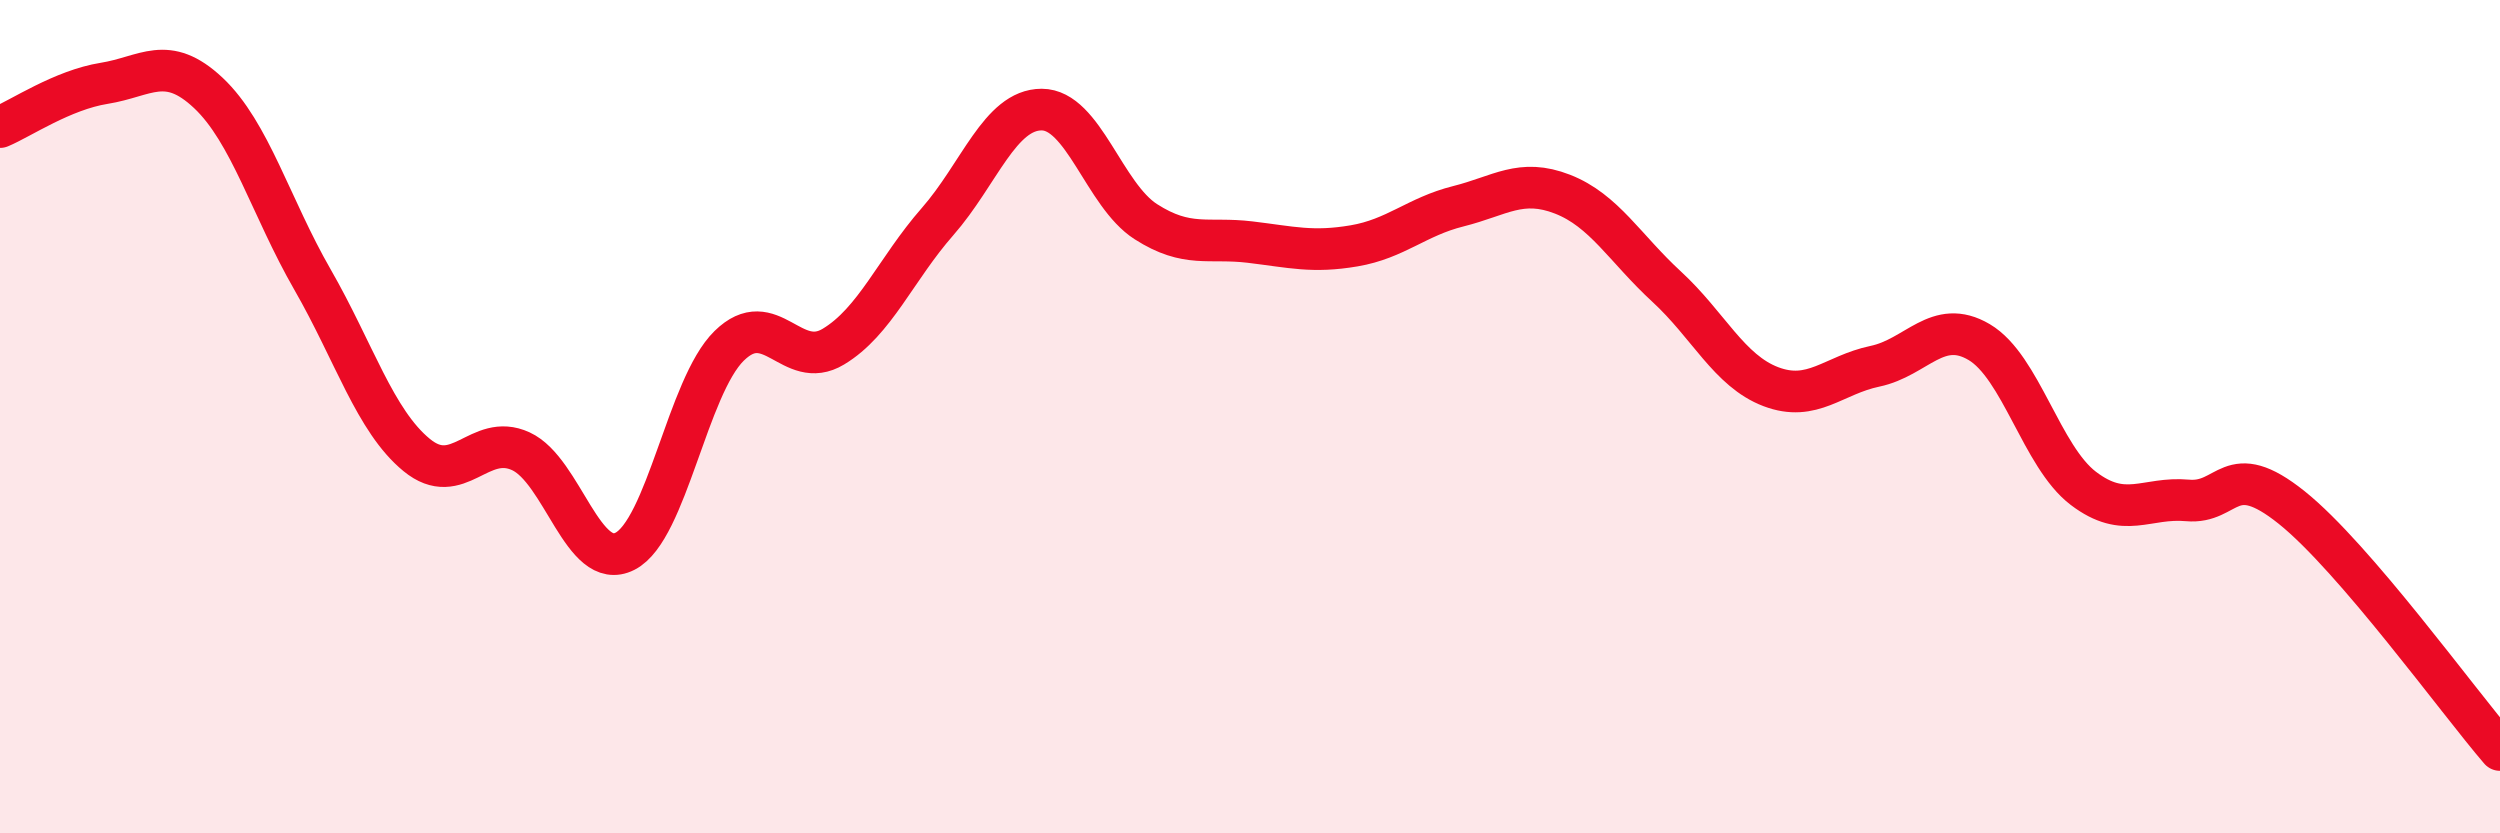 
    <svg width="60" height="20" viewBox="0 0 60 20" xmlns="http://www.w3.org/2000/svg">
      <path
        d="M 0,3.05 C 0.5,2.84 1.5,2.16 2.5,2 C 3.5,1.84 4,1.29 5,2.23 C 6,3.17 6.5,4.97 7.5,6.71 C 8.5,8.45 9,10.1 10,10.92 C 11,11.74 11.5,10.37 12.5,10.83 C 13.5,11.29 14,13.74 15,13.23 C 16,12.72 16.5,9.28 17.5,8.3 C 18.5,7.32 19,8.92 20,8.32 C 21,7.72 21.5,6.46 22.5,5.32 C 23.5,4.18 24,2.63 25,2.63 C 26,2.63 26.5,4.68 27.5,5.32 C 28.5,5.96 29,5.69 30,5.81 C 31,5.93 31.5,6.07 32.5,5.9 C 33.5,5.73 34,5.2 35,4.95 C 36,4.7 36.5,4.27 37.5,4.66 C 38.5,5.05 39,5.96 40,6.88 C 41,7.8 41.5,8.9 42.5,9.28 C 43.5,9.66 44,9 45,8.79 C 46,8.58 46.5,7.62 47.5,8.21 C 48.5,8.8 49,10.96 50,11.72 C 51,12.48 51.5,11.92 52.5,12.01 C 53.5,12.1 53.5,10.98 55,12.18 C 56.5,13.38 59,16.84 60,18L60 20L0 20Z"
        fill="#EB0A25"
        opacity="0.1"
        stroke-linecap="round"
        stroke-linejoin="round"
      />
      <path
        d="M 0,3.05 C 0.5,2.84 1.5,2.16 2.5,2 C 3.5,1.84 4,1.29 5,2.23 C 6,3.17 6.5,4.97 7.5,6.71 C 8.5,8.45 9,10.1 10,10.92 C 11,11.74 11.5,10.37 12.5,10.83 C 13.5,11.29 14,13.74 15,13.23 C 16,12.72 16.5,9.28 17.5,8.3 C 18.5,7.32 19,8.92 20,8.32 C 21,7.72 21.5,6.46 22.5,5.32 C 23.5,4.18 24,2.63 25,2.63 C 26,2.63 26.5,4.68 27.5,5.32 C 28.5,5.96 29,5.69 30,5.81 C 31,5.93 31.5,6.07 32.5,5.9 C 33.5,5.73 34,5.2 35,4.95 C 36,4.7 36.5,4.27 37.5,4.66 C 38.5,5.05 39,5.96 40,6.88 C 41,7.8 41.5,8.9 42.5,9.28 C 43.5,9.66 44,9 45,8.79 C 46,8.58 46.5,7.62 47.5,8.21 C 48.5,8.8 49,10.96 50,11.72 C 51,12.48 51.5,11.92 52.5,12.01 C 53.5,12.1 53.5,10.98 55,12.18 C 56.5,13.38 59,16.84 60,18"
        stroke="#EB0A25"
        stroke-width="1"
        fill="none"
        stroke-linecap="round"
        stroke-linejoin="round"
      />
    </svg>
  